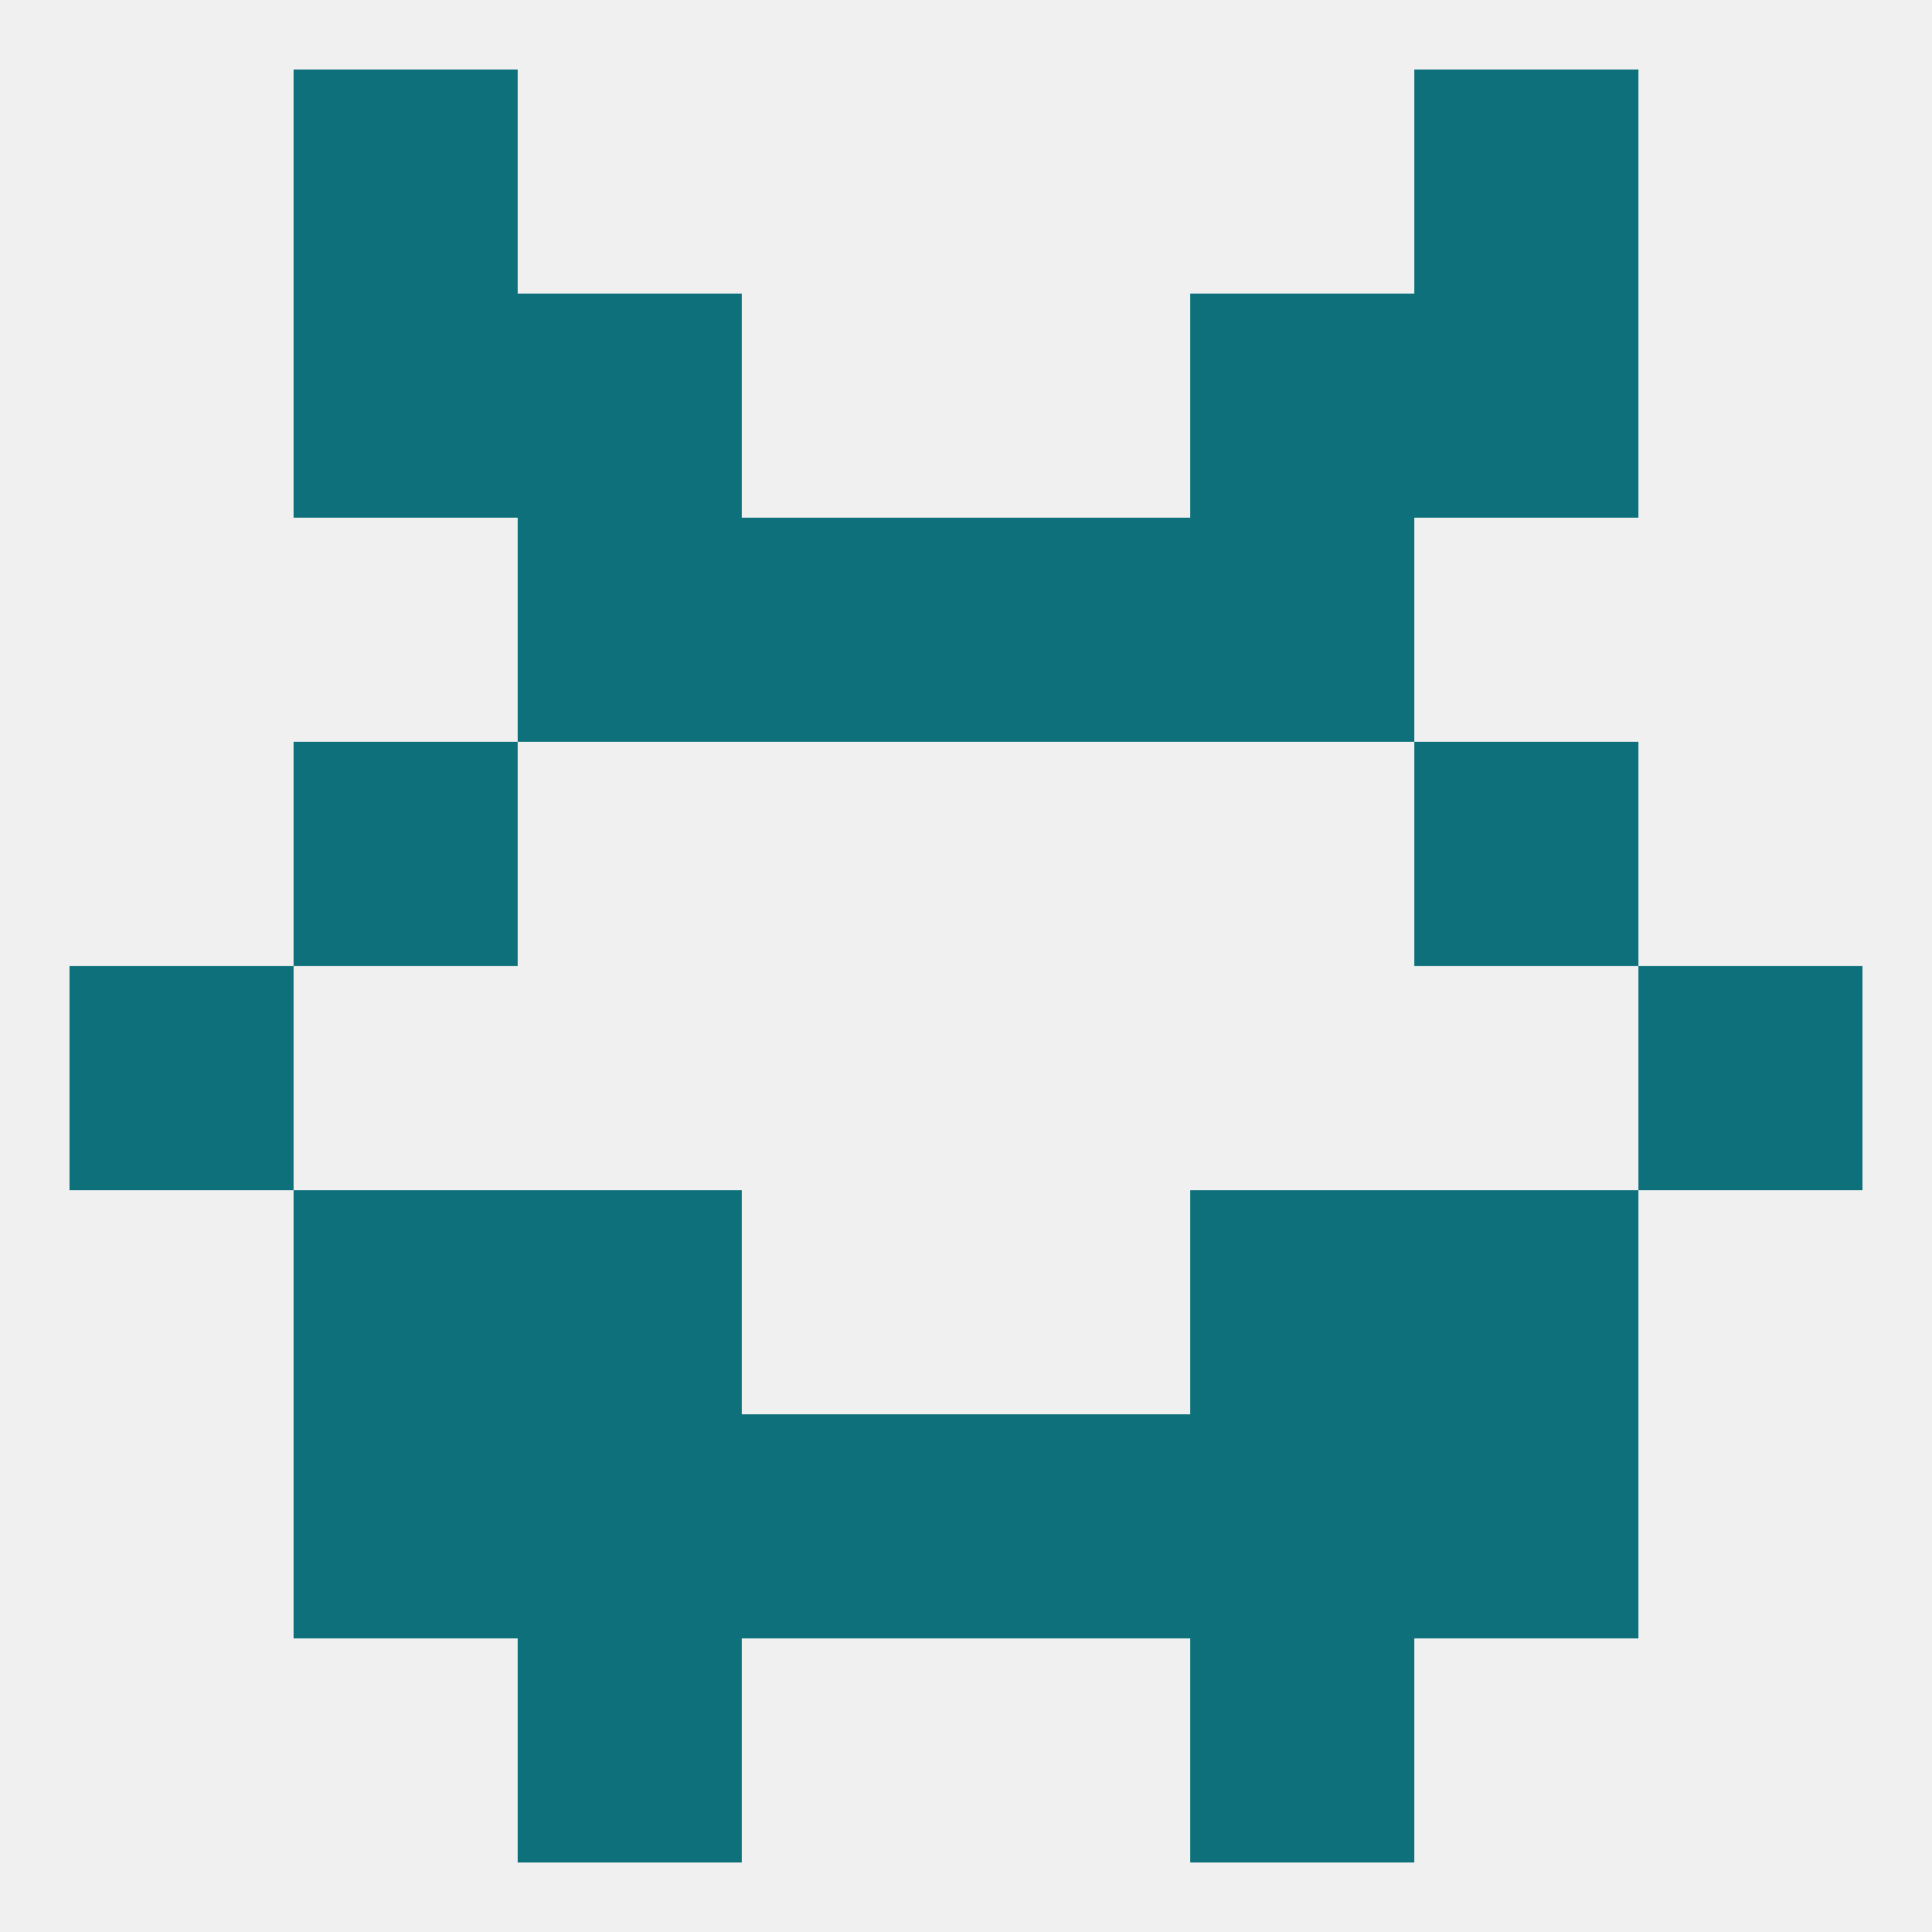 
<!--   <?xml version="1.0"?> -->
<svg version="1.1" baseprofile="full" xmlns="http://www.w3.org/2000/svg" xmlns:xlink="http://www.w3.org/1999/xlink" xmlns:ev="http://www.w3.org/2001/xml-events" width="250" height="250" viewBox="0 0 250 250" >
	<rect width="100%" height="100%" fill="rgba(240,240,240,255)"/>

	<rect x="67" y="67" width="29" height="29" fill="rgba(13,112,123,255)"/>
	<rect x="154" y="67" width="29" height="29" fill="rgba(13,112,123,255)"/>
	<rect x="96" y="67" width="29" height="29" fill="rgba(13,112,123,255)"/>
	<rect x="125" y="67" width="29" height="29" fill="rgba(13,112,123,255)"/>
	<rect x="67" y="38" width="29" height="29" fill="rgba(13,112,123,255)"/>
	<rect x="154" y="38" width="29" height="29" fill="rgba(13,112,123,255)"/>
	<rect x="38" y="38" width="29" height="29" fill="rgba(13,112,123,255)"/>
	<rect x="183" y="38" width="29" height="29" fill="rgba(13,112,123,255)"/>
	<rect x="38" y="9" width="29" height="29" fill="rgba(13,112,123,255)"/>
	<rect x="183" y="9" width="29" height="29" fill="rgba(13,112,123,255)"/>
	<rect x="38" y="183" width="29" height="29" fill="rgba(13,112,123,255)"/>
	<rect x="183" y="183" width="29" height="29" fill="rgba(13,112,123,255)"/>
	<rect x="67" y="183" width="29" height="29" fill="rgba(13,112,123,255)"/>
	<rect x="154" y="183" width="29" height="29" fill="rgba(13,112,123,255)"/>
	<rect x="96" y="183" width="29" height="29" fill="rgba(13,112,123,255)"/>
	<rect x="125" y="183" width="29" height="29" fill="rgba(13,112,123,255)"/>
	<rect x="38" y="154" width="29" height="29" fill="rgba(13,112,123,255)"/>
	<rect x="183" y="154" width="29" height="29" fill="rgba(13,112,123,255)"/>
	<rect x="67" y="154" width="29" height="29" fill="rgba(13,112,123,255)"/>
	<rect x="154" y="154" width="29" height="29" fill="rgba(13,112,123,255)"/>
	<rect x="67" y="212" width="29" height="29" fill="rgba(13,112,123,255)"/>
	<rect x="154" y="212" width="29" height="29" fill="rgba(13,112,123,255)"/>
	<rect x="212" y="125" width="29" height="29" fill="rgba(13,112,123,255)"/>
	<rect x="9" y="125" width="29" height="29" fill="rgba(13,112,123,255)"/>
	<rect x="38" y="96" width="29" height="29" fill="rgba(13,112,123,255)"/>
	<rect x="183" y="96" width="29" height="29" fill="rgba(13,112,123,255)"/>
</svg>